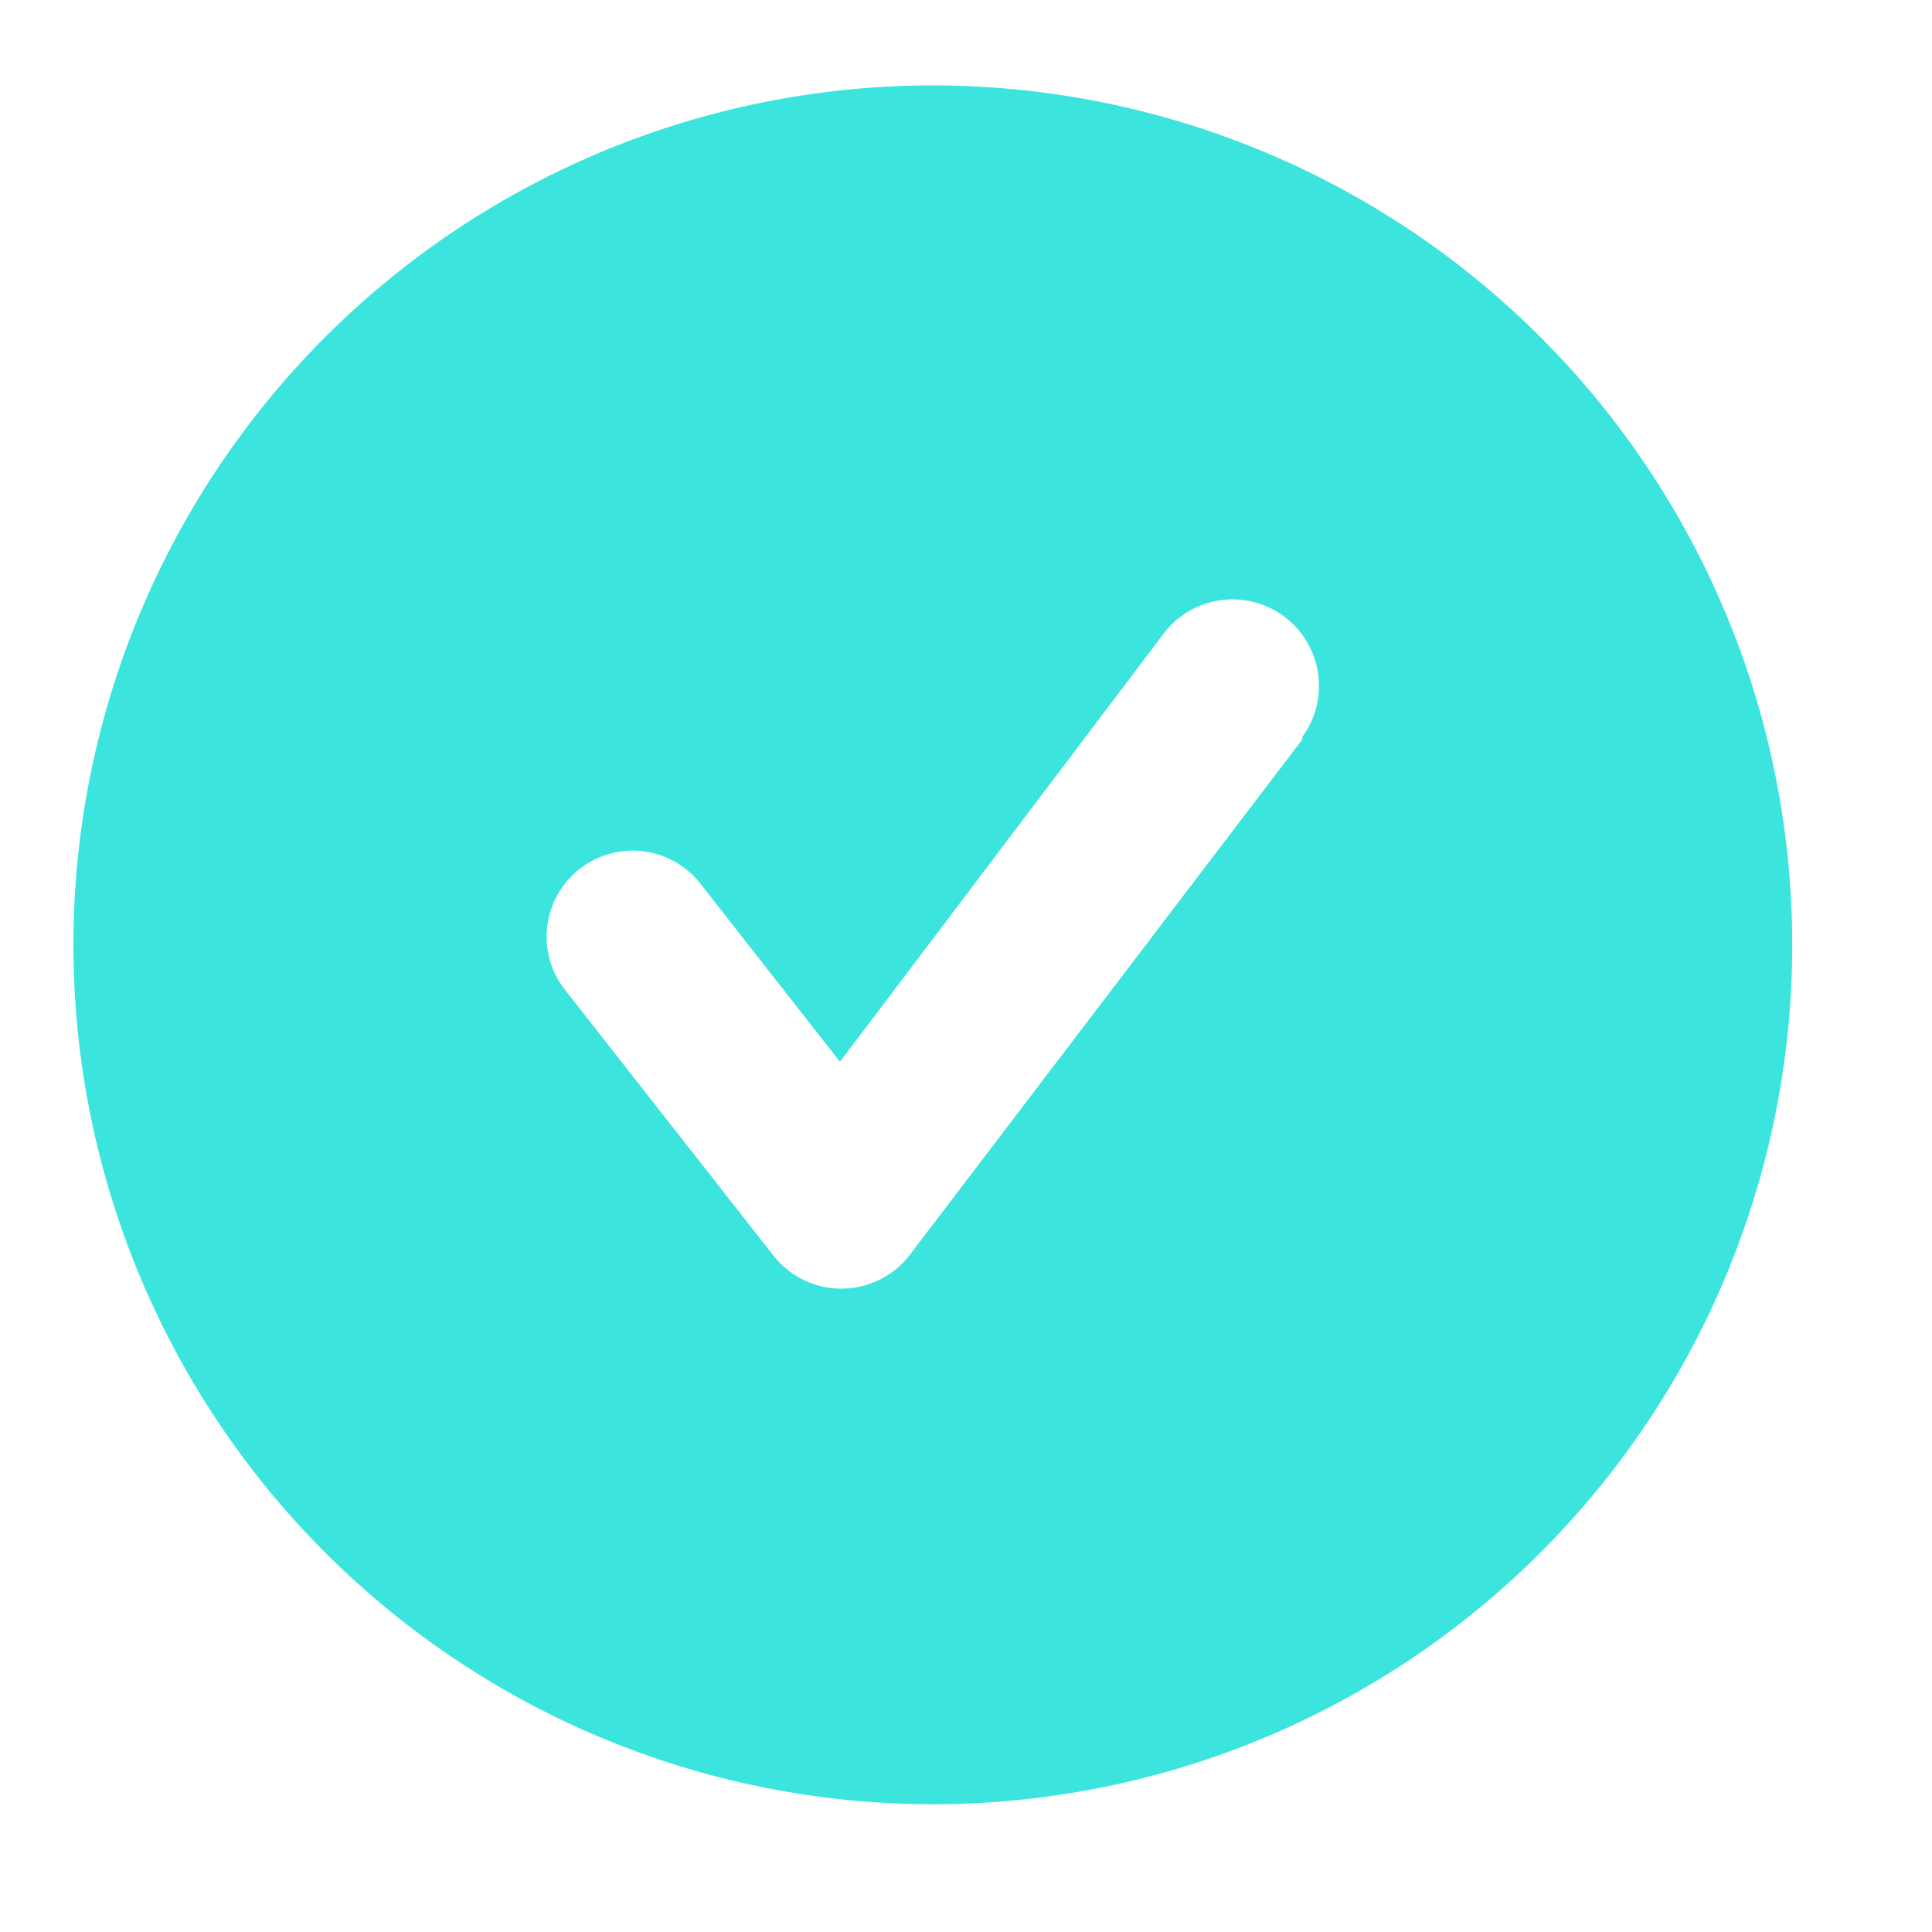 <svg id="Layer_2" data-name="Layer 2" xmlns="http://www.w3.org/2000/svg" width="27.838" height="27.838" viewBox="0 0 27.838 27.838">
  <g id="checkmark-circle-2" transform="translate(0 0)">
    <rect id="Rectangle_8922" data-name="Rectangle 8922" width="27.838" height="27.838" fill="#3be5dd" opacity="0"/>
    <path id="Path_27049" data-name="Path 27049" d="M14.383,2A12.383,12.383,0,1,0,26.767,14.383,12.383,12.383,0,0,0,14.383,2Zm5.325,9.424-5.659,7.43a1.242,1.242,0,0,1-1.957.012L9.071,15.015a1.24,1.24,0,0,1,1.957-1.523l2.018,2.576,4.681-6.192a1.246,1.246,0,0,1,1.981,1.511Z" transform="translate(-0.943 -0.769)" fill="#3be5dd"/>
  </g>
</svg>
